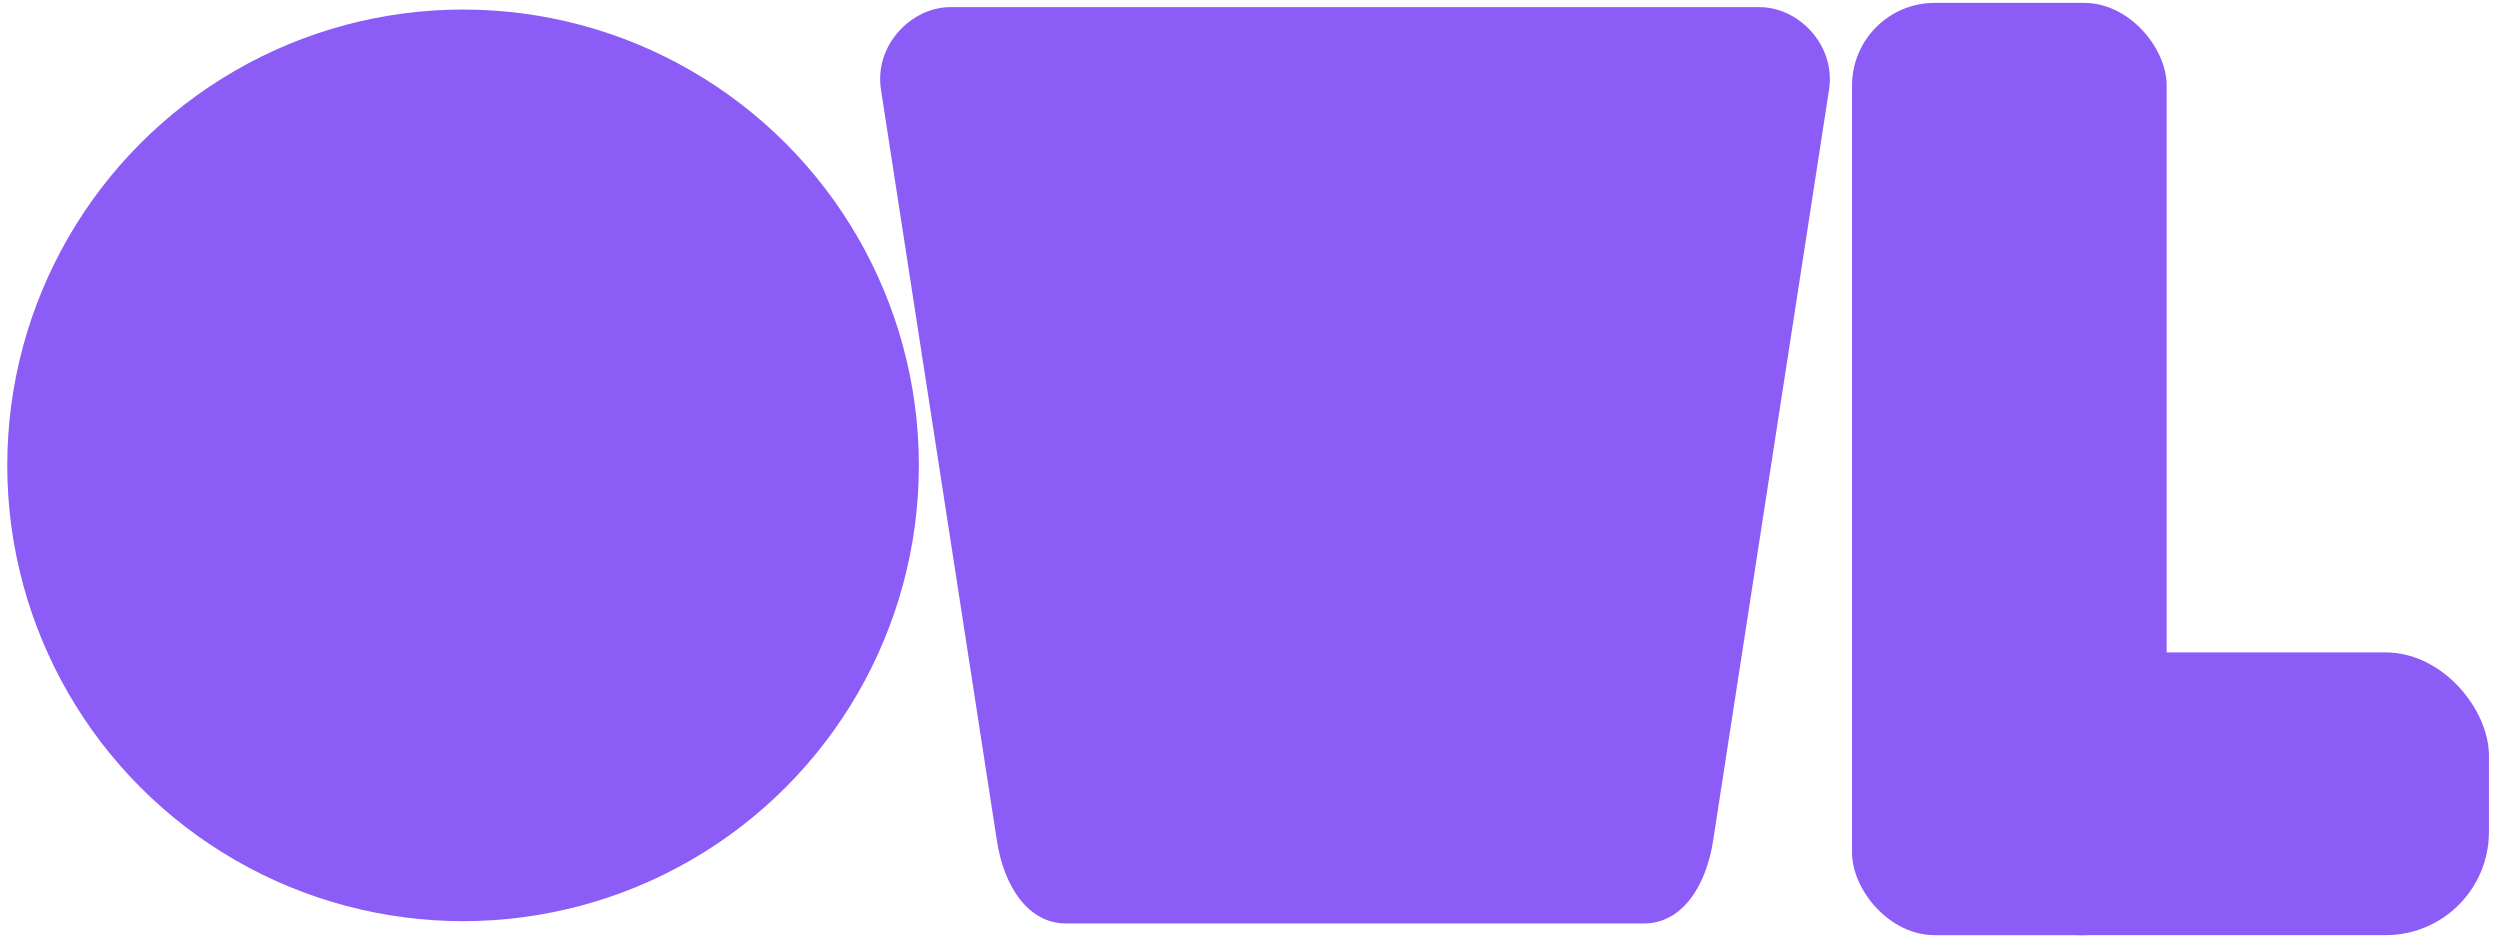<?xml version="1.0" encoding="UTF-8" standalone="no"?>
<!-- Created with Inkscape (http://www.inkscape.org/) -->

<svg
   width="181mm"
   height="68mm"
   viewBox="9 17 181 68"
   version="1.1"
   id="svg5"
   sodipodi:docname="owl-trapezoid.svg"
   inkscape:version="1.1 (c4e8f9e, 2021-05-24)"
   xmlns:inkscape="http://www.inkscape.org/namespaces/inkscape"
   xmlns:sodipodi="http://sodipodi.sourceforge.net/DTD/sodipodi-0.dtd"
   xmlns:xlink="http://www.w3.org/1999/xlink"
   xmlns="http://www.w3.org/2000/svg"
   xmlns:svg="http://www.w3.org/2000/svg">
  <sodipodi:namedview
     id="namedview7"
     pagecolor="#ffffff"
     bordercolor="#666666"
     borderopacity="1.0"
     inkscape:pageshadow="2"
     inkscape:pageopacity="0.0"
     inkscape:pagecheckerboard="0"
     inkscape:document-units="mm"
     showgrid="false"
     inkscape:zoom="0.75996338"
     inkscape:cx="405.94061"
     inkscape:cy="247.38034"
     inkscape:window-width="1340"
     inkscape:window-height="680"
     inkscape:window-x="1220"
     inkscape:window-y="732"
     inkscape:window-maximized="0"
     inkscape:current-layer="layer1" />
  <defs
     id="defs2">
    <linearGradient
       inkscape:collect="always"
       id="linearGradient1277">
      <stop
         style="stop-color:#9333ea;stop-opacity:1"
         offset="0"
         id="stop1273" />
      <stop
         style="stop-color:#4f46e5;stop-opacity:1"
         offset="1"
         id="stop1275" />
    </linearGradient>
    <linearGradient
       inkscape:collect="always"
       id="linearGradient1271">
      <stop
         style="stop-color:#9333ea;stop-opacity:1"
         offset="0"
         id="stop1267" />
      <stop
         style="stop-color:#4f46e5;stop-opacity:1"
         offset="1"
         id="stop1269" />
    </linearGradient>
    <linearGradient
       inkscape:collect="always"
       id="linearGradient1265">
      <stop
         style="stop-color:#9333ea;stop-opacity:1"
         offset="0"
         id="stop1261" />
      <stop
         style="stop-color:#4f46e5;stop-opacity:1"
         offset="1"
         id="stop1263" />
    </linearGradient>
    <linearGradient
       inkscape:collect="always"
       id="linearGradient867">
      <stop
         style="stop-color:#9333ea;stop-opacity:1"
         offset="0"
         id="stop863" />
      <stop
         style="stop-color:#4f46e5;stop-opacity:1"
         offset="1"
         id="stop865" />
    </linearGradient>
    <linearGradient
       inkscape:collect="always"
       xlink:href="#linearGradient867"
       id="linearGradient869"
       x1="9.052"
       y1="49.09"
       x2="189.395"
       y2="49.09"
       gradientUnits="userSpaceOnUse" />
    <linearGradient
       inkscape:collect="always"
       xlink:href="#linearGradient1277"
       id="linearGradient871"
       x1="9.052"
       y1="49.09"
       x2="189.395"
       y2="49.09"
       gradientUnits="userSpaceOnUse" />
    <linearGradient
       inkscape:collect="always"
       xlink:href="#linearGradient1271"
       id="linearGradient873"
       x1="9.052"
       y1="49.09"
       x2="189.395"
       y2="49.09"
       gradientUnits="userSpaceOnUse" />
    <linearGradient
       inkscape:collect="always"
       xlink:href="#linearGradient1265"
       id="linearGradient875"
       x1="9.052"
       y1="49.09"
       x2="189.395"
       y2="49.09"
       gradientUnits="userSpaceOnUse" />
  </defs>
  <g
     inkscape:label="Layer 1"
     inkscape:groupmode="layer"
     fill="#8b5cf6"
     id="layer1">
    <circle
       style="stroke-width:0;stroke-miterlimit:98;fill-opacity:1"
       id="path846"
       cx="42.526"
       cy="50.691"
       r="33" />
    <path
       id="rect950"
       style="stroke-width:0;stroke-miterlimit:98;fill-opacity:1"
       d="M 77.792,17.518 H 136.413 c 2.775,0 5.512,2.723 5.009,5.982 l -8.394,54.377 c -0.503,3.259 -2.234,5.982 -5.009,5.982 H 86.186 c -2.775,0 -4.506,-2.723 -5.009,-5.982 L 72.783,23.499 c -0.503,-3.259 2.234,-5.982 5.009,-5.982 z"
       sodipodi:nodetypes="sssssssss" />
    <rect
       style="stroke-width:0;stroke-miterlimit:98;fill-opacity:1"
       id="rect1153"
       width="22.78"
       height="67.497"
       x="143.088"
       y="17.209"
       ry="5.982" />
    <rect
       style="stroke-width:0;stroke-miterlimit:98;fill-opacity:1"
       id="rect1155"
       width="37.09"
       height="20.47"
       x="152.11"
       y="64.236"
       ry="7.479" />
  </g>
</svg>
<!-- style="fill:url(#linearGradient869);stroke-width:0;stroke-miterlimit:98;fill-opacity:1" -->
